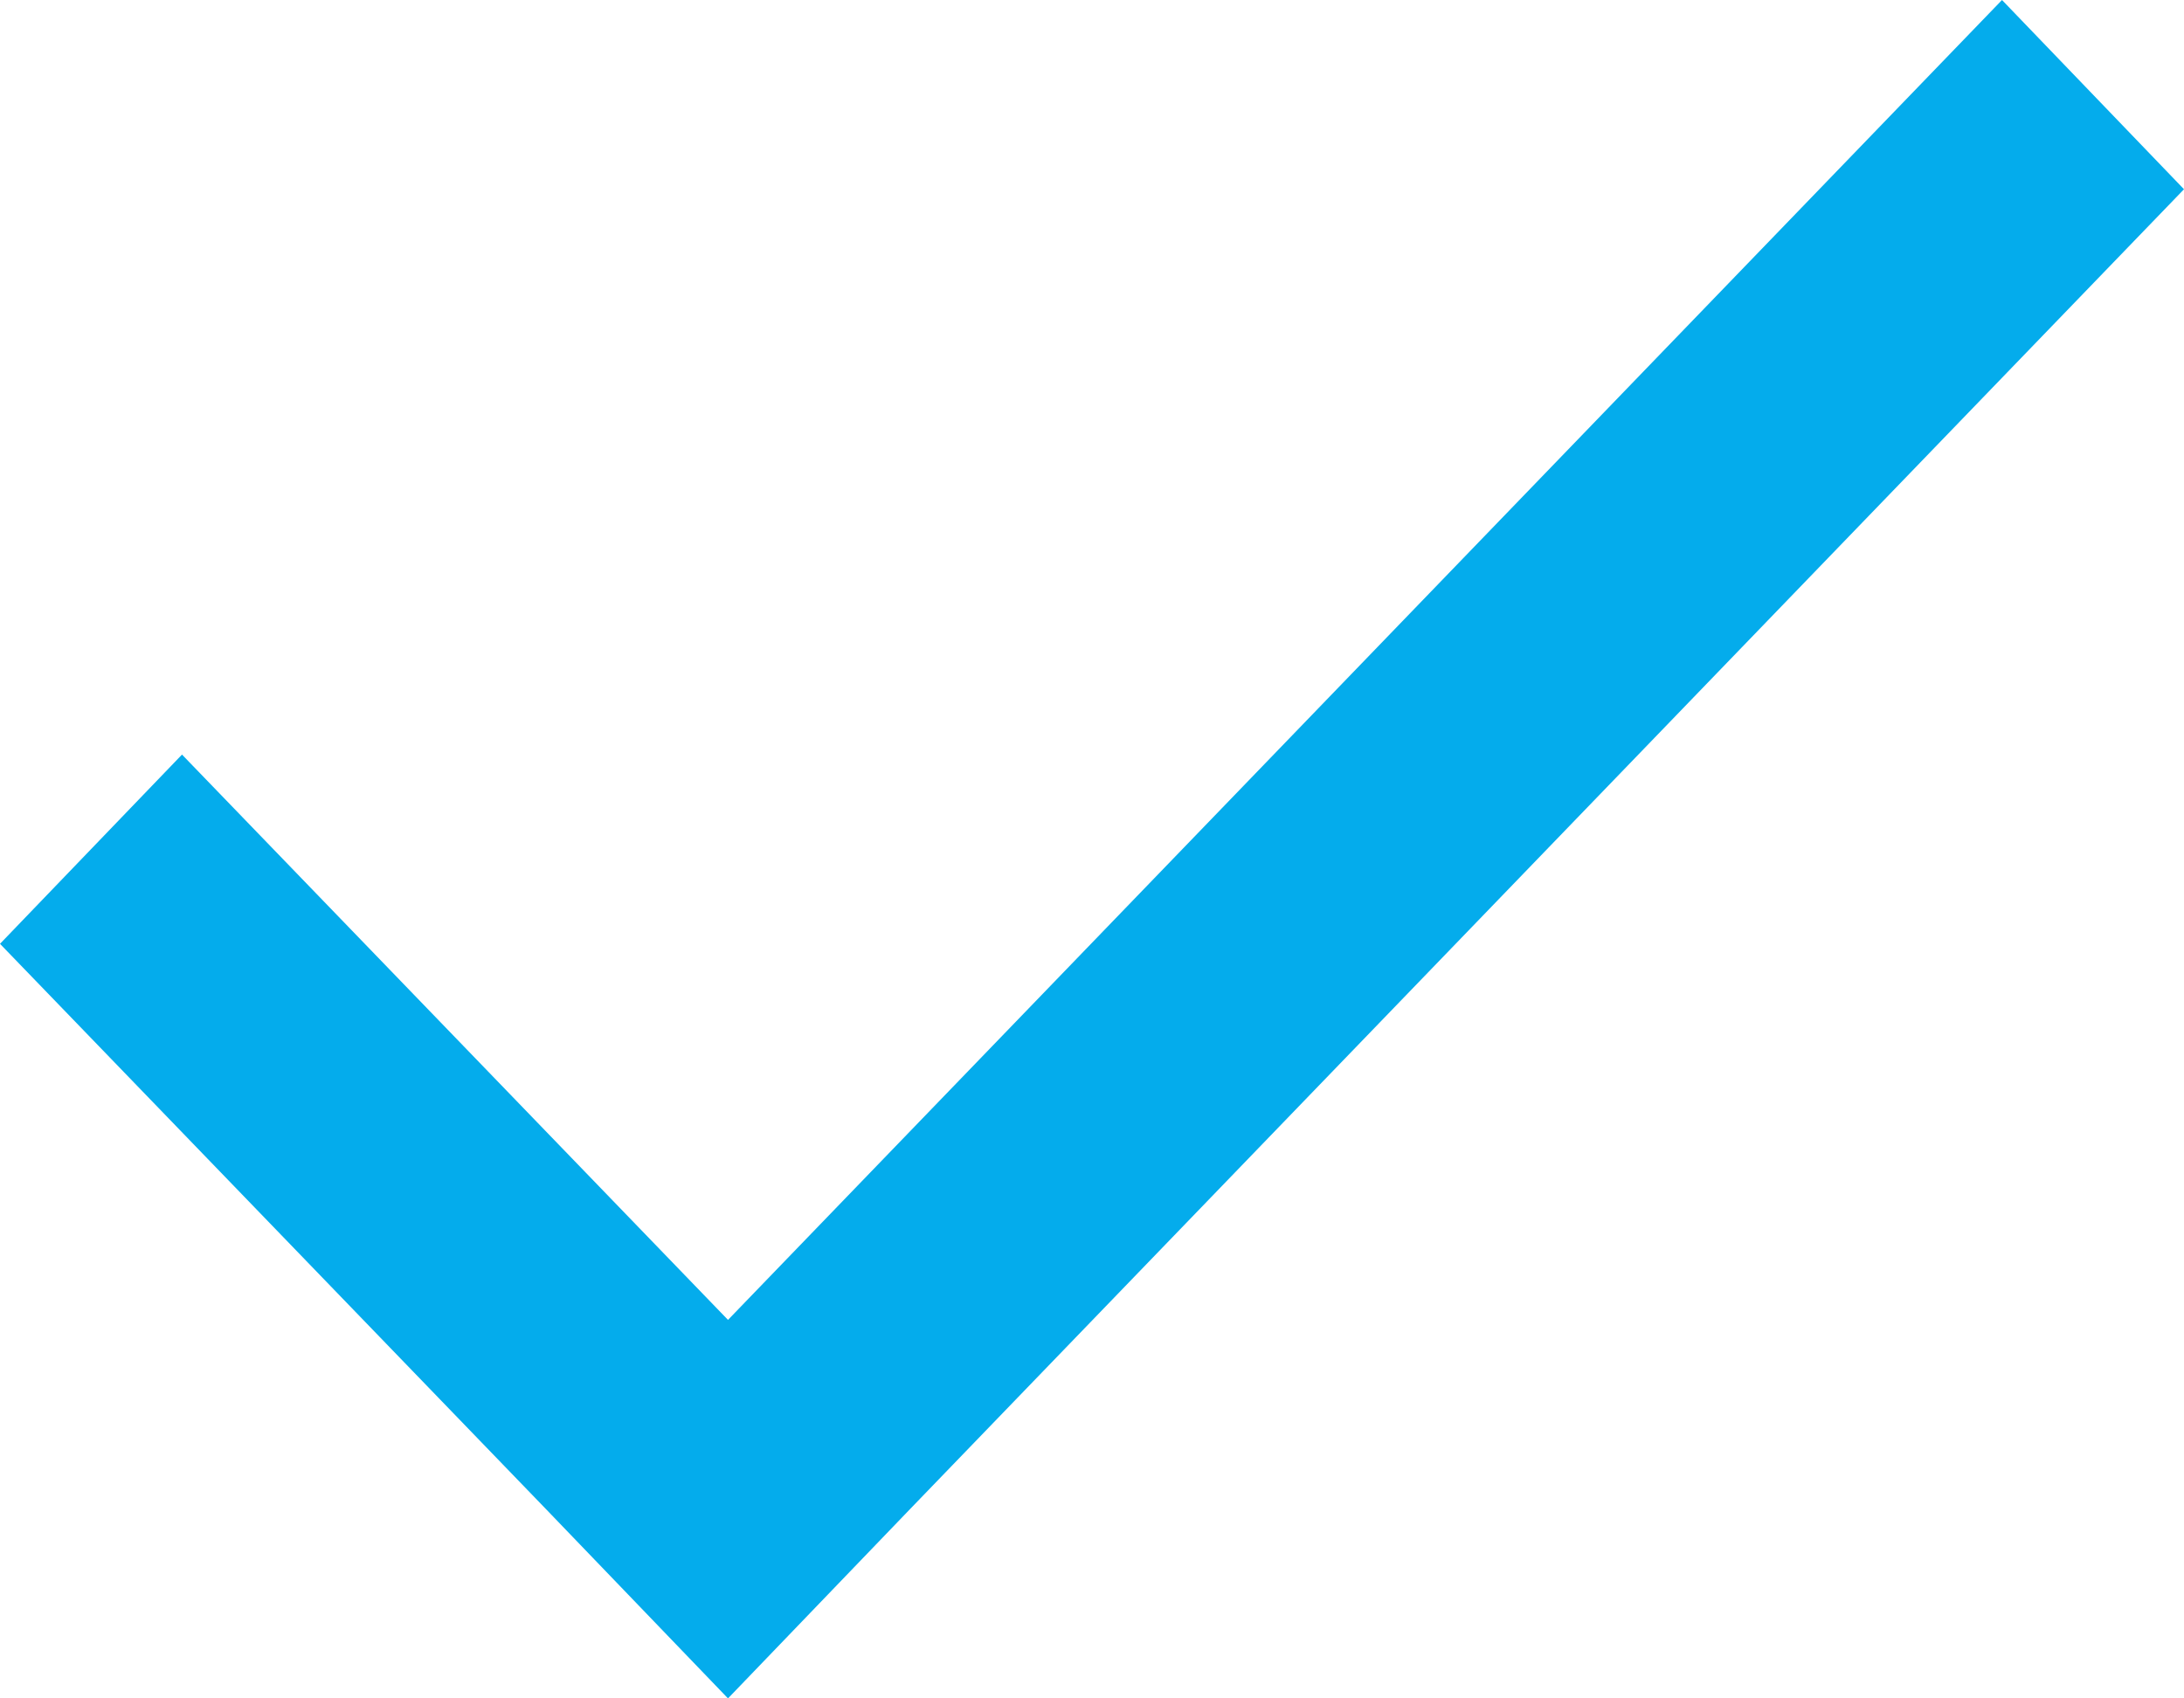 <svg xmlns="http://www.w3.org/2000/svg" viewBox="0 0 9 7"><defs><style>.cls-1{fill-rule:evenodd;}</style></defs><title>skinny-ticknormal</title><g id="Layer_2" data-name="Layer 2"><g id="Layer_1-2" data-name="Layer 1"><polygon class="cls-1" fill="#04acec" points="8.25 0 3 5.44 0.75 3.11 0 3.89 2.25 6.22 3 7 3.75 6.22 9 0.78 8.25 0"/></g></g></svg>
